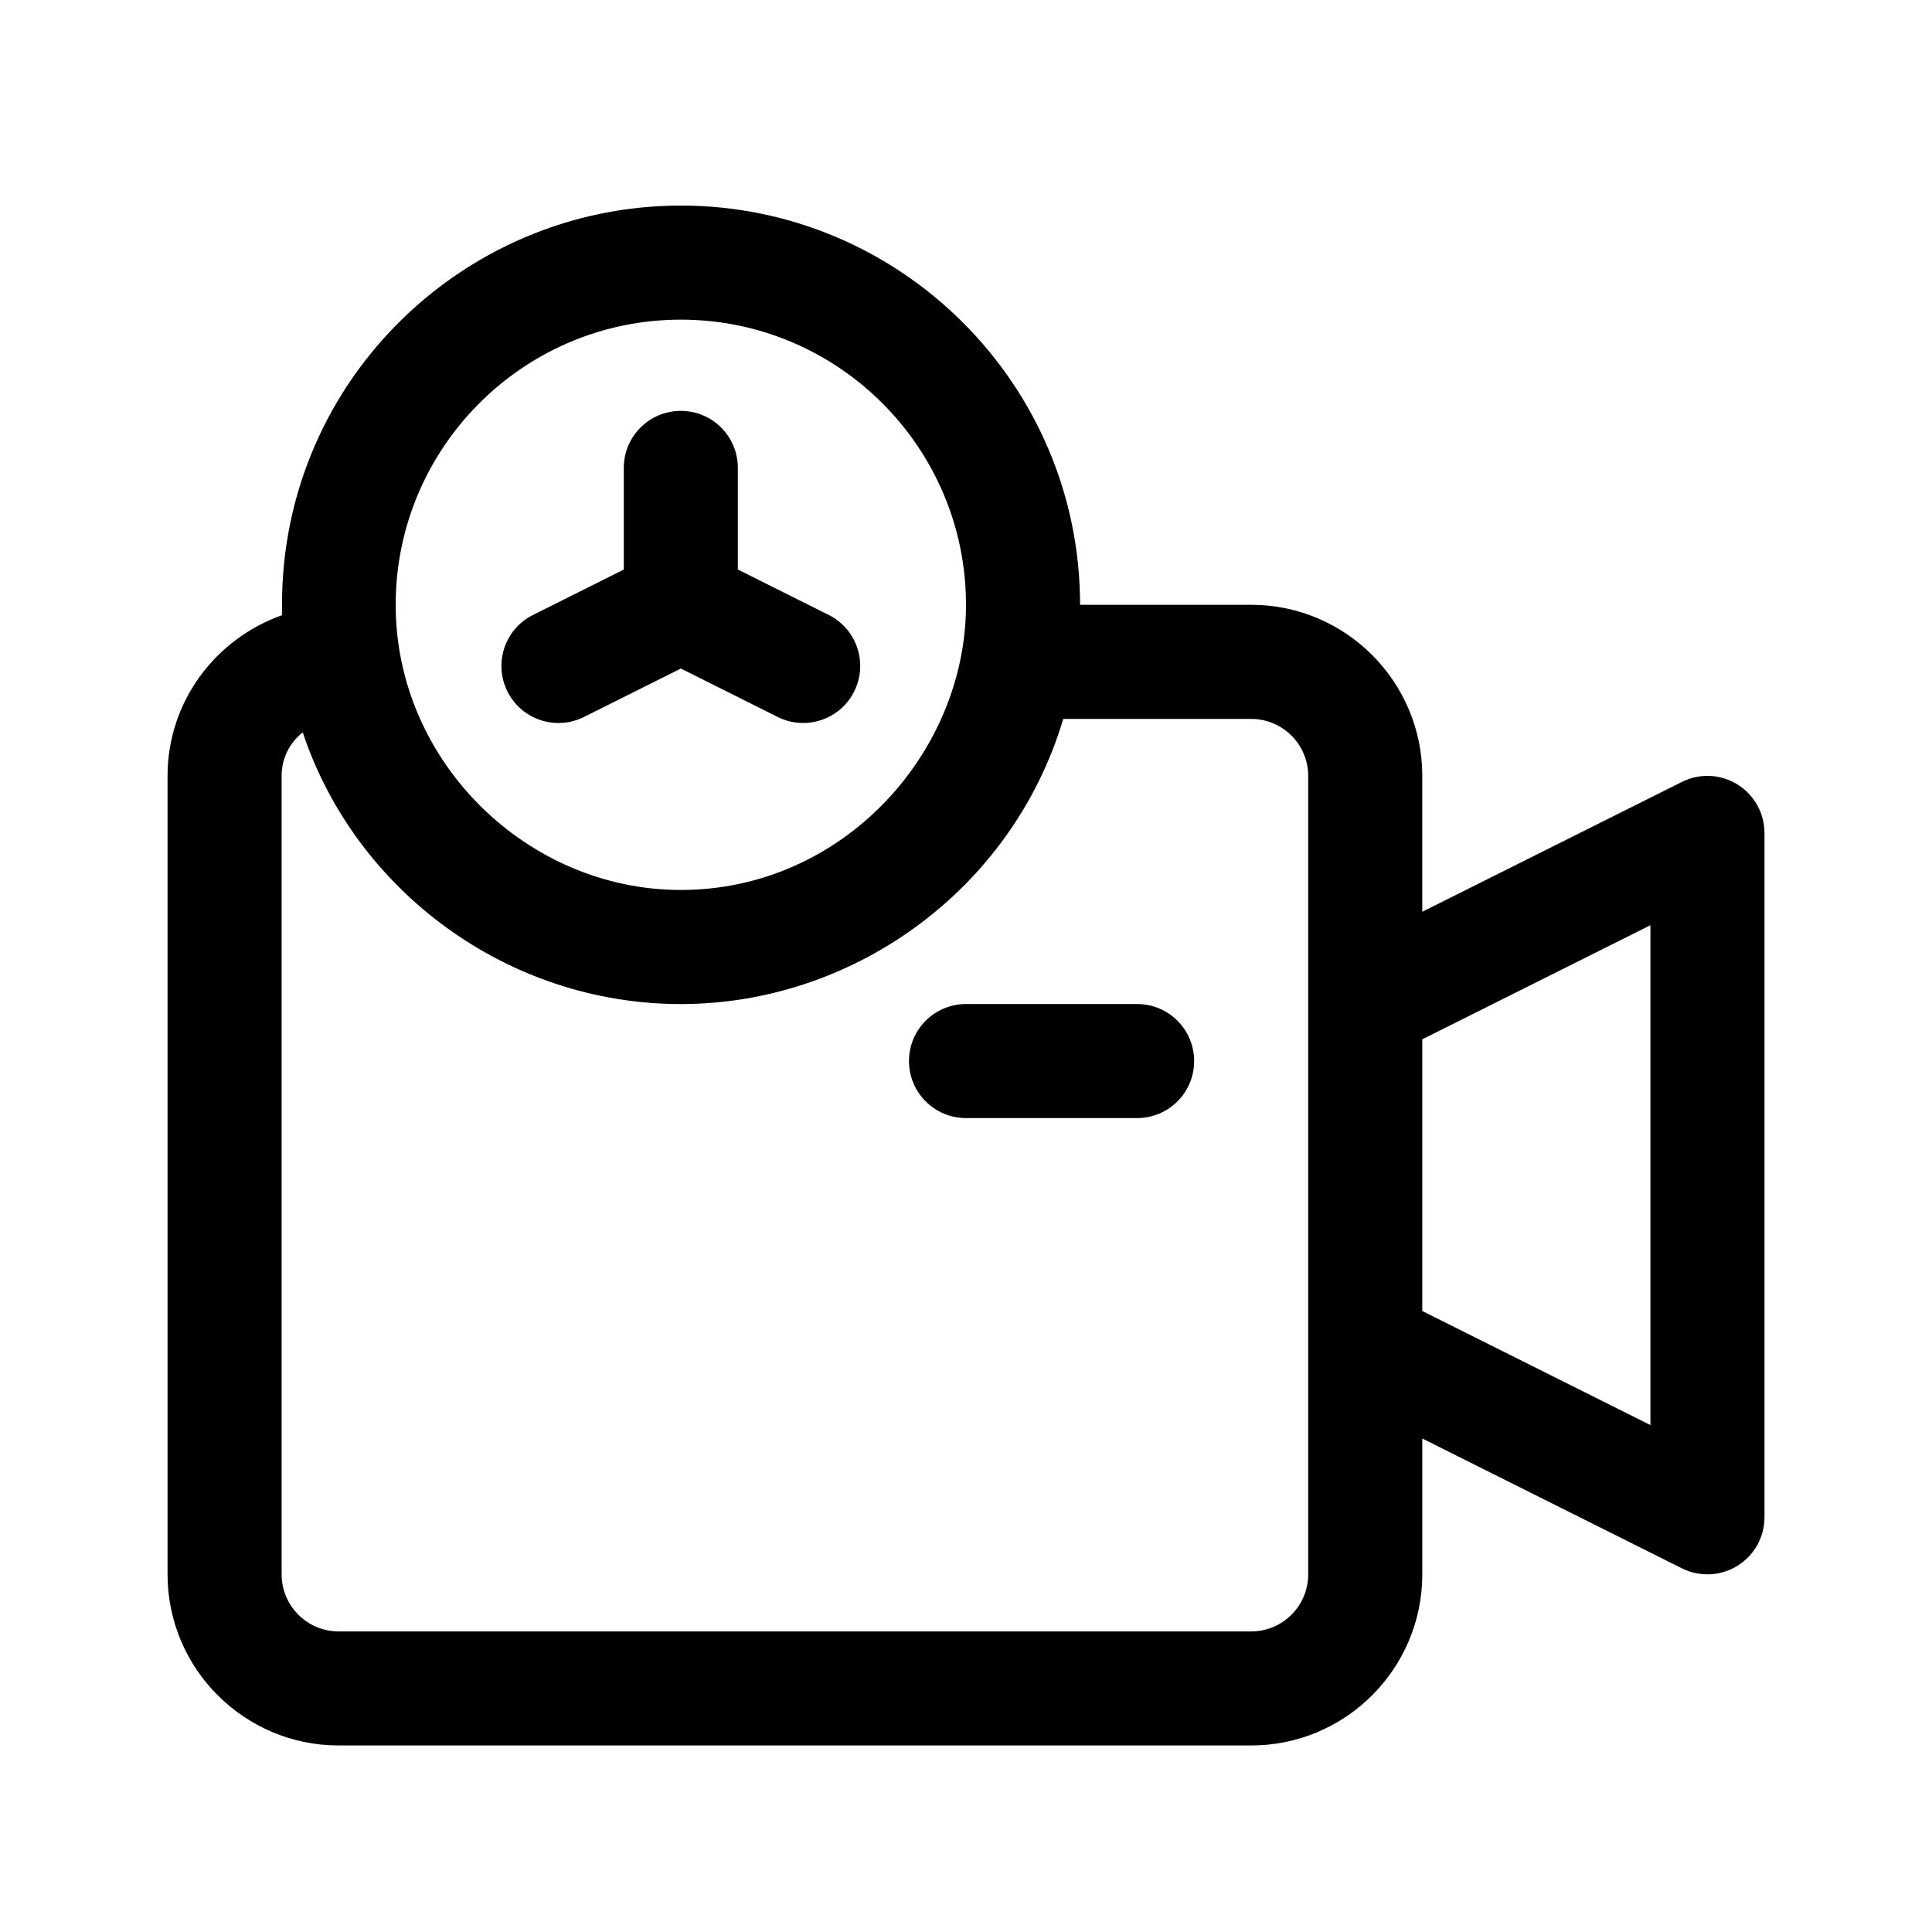<?xml version="1.0" encoding="UTF-8"?>
<!-- Uploaded to: ICON Repo, www.iconrepo.com, Generator: ICON Repo Mixer Tools -->
<svg fill="#000000" width="800px" height="800px" version="1.1" viewBox="144 144 512 512" xmlns="http://www.w3.org/2000/svg">
 <g>
  <path d="m604.43 351.88c-4.457-2.762-10.02-3.012-14.699-0.664l-68.812 34.41v-36.004c0-25.004-20.34-45.344-45.344-45.344h-45.344c0-58.34-47.469-105.8-105.8-105.8-58.594 0-107.23 48.18-105.66 108.54-17.625 6.227-30.367 22.875-30.367 42.605v211.6c0 25.004 20.34 45.344 45.344 45.344h241.83c25.004 0 45.344-20.34 45.344-45.344v-36.004l68.809 34.406c4.82 2.394 10.352 2.023 14.699-0.664 4.461-2.754 7.176-7.613 7.176-12.855v-181.37c0-5.238-2.715-10.102-7.172-12.855zm-280-123.17c41.672 0 75.57 33.902 75.57 75.57 0 39.336-32.727 75.57-75.57 75.57-40.762 0-75.57-34.016-75.57-75.57 0-41.668 33.902-75.57 75.57-75.57zm166.26 332.52c0 8.332-6.777 15.113-15.113 15.113h-241.83c-8.34 0-15.113-6.781-15.113-15.113v-211.6c0-4.625 2.082-8.766 5.594-11.543 14.047 42.148 54.402 72 100.2 72 45.5 0 87.75-30.066 101.35-75.57h49.797c8.34 0 15.113 6.781 15.113 15.113v211.6zm90.688-39.57-60.457-30.23v-72.004l60.457-30.23z"/>
  <path d="m460.46 425.19c0 8.348-6.762 15.113-15.113 15.113h-45.344c-8.352 0-15.113-6.766-15.113-15.113s6.762-15.113 15.113-15.113h45.344c8.352 0 15.113 6.766 15.113 15.113z"/>
  <path d="m278.48 327.25c-3.734-7.465-0.711-16.547 6.762-20.277l24.07-12.039v-26.934c0-8.348 6.762-15.113 15.113-15.113 8.352 0 15.113 6.766 15.113 15.113v26.93l24.07 12.035c7.465 3.734 10.496 12.812 6.762 20.277-3.773 7.527-12.879 10.465-20.277 6.762l-25.668-12.832-25.668 12.832c-7.402 3.707-16.504 0.777-20.277-6.754z"/>
 </g>
</svg>